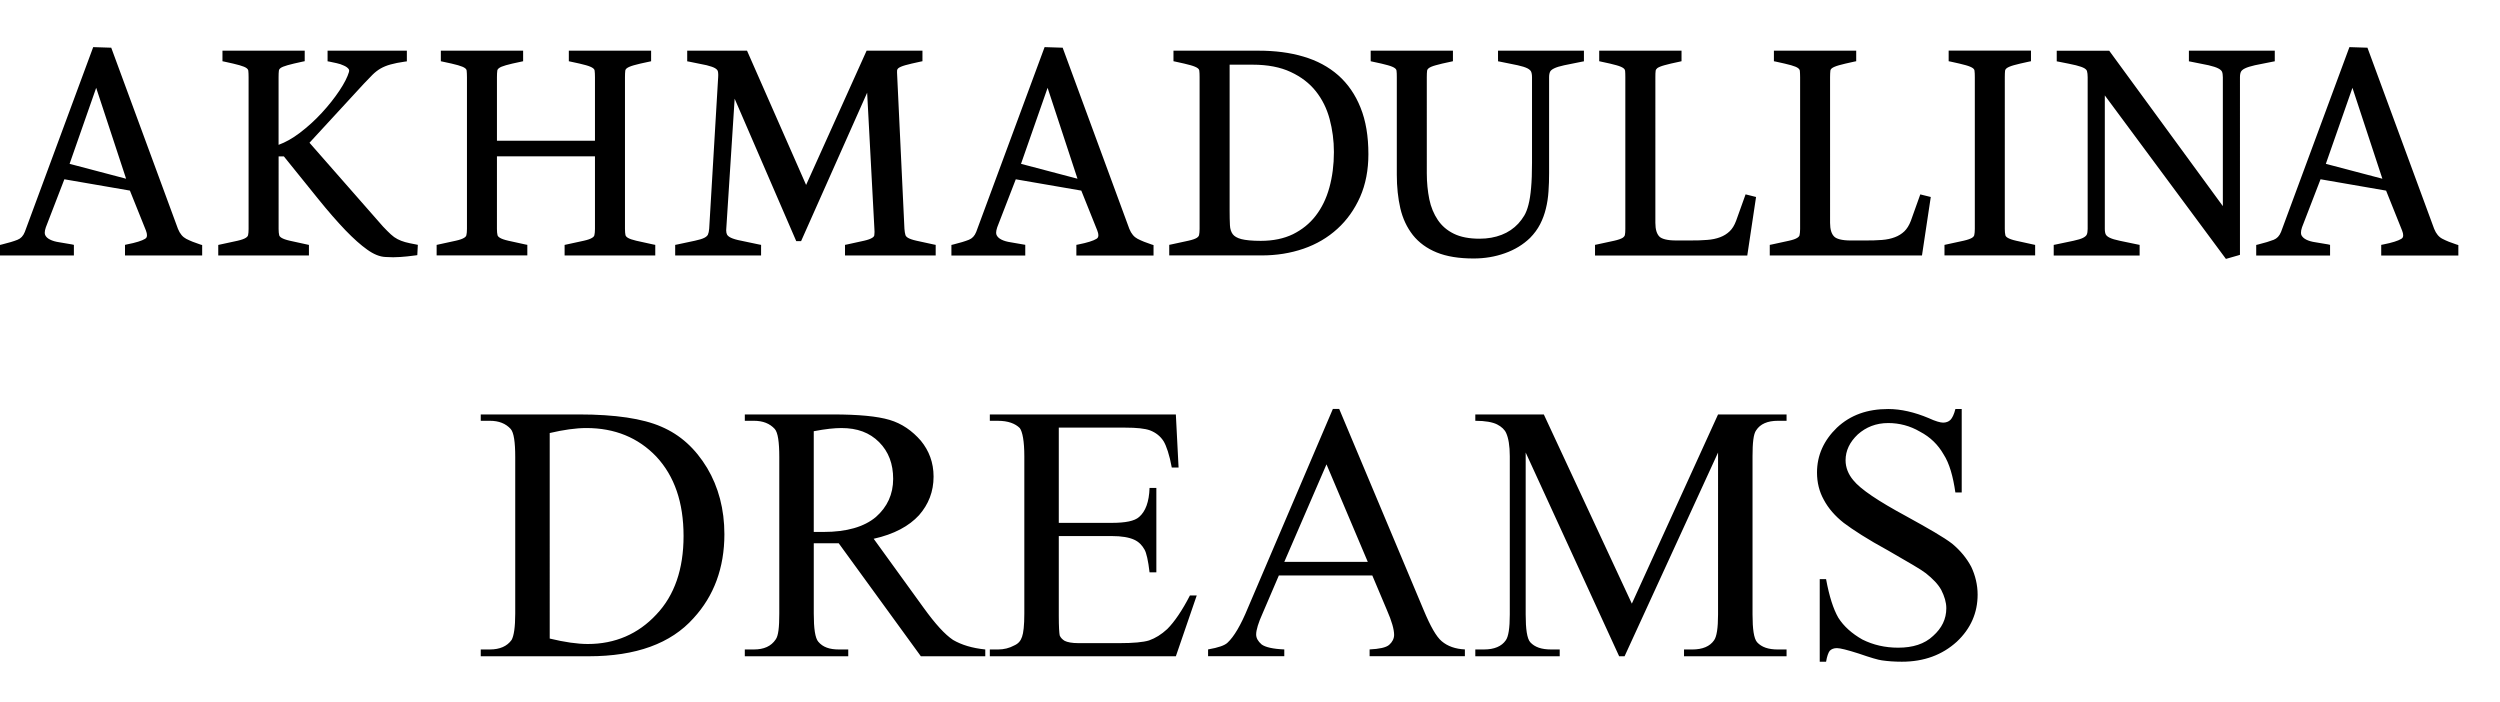 <?xml version="1.0" encoding="UTF-8"?> <svg xmlns="http://www.w3.org/2000/svg" xmlns:xlink="http://www.w3.org/1999/xlink" version="1.1" x="0px" y="0px" viewBox="0 0 144.134 40.5" style="enable-background:new 0 0 144.134 40.5;" xml:space="preserve"> <g> <path class="st0" d="M10.735,13.769c-0.199-0.104-0.36-0.288-0.475-0.574L6.413,2.75L5.478,2.72L5.373,2.717L1.43,13.373 c-0.094,0.235-0.229,0.374-0.42,0.451c-0.221,0.089-0.522,0.178-0.897,0.27L0,14.121v0.461v0.145h4.26v-0.49v-0.12L4.139,14.09 c-0.244-0.045-0.483-0.085-0.713-0.121c-0.22-0.032-0.401-0.083-0.547-0.159c-0.14-0.071-0.224-0.154-0.27-0.252 c-0.018-0.036-0.029-0.081-0.029-0.145c0-0.08,0.019-0.184,0.063-0.308l1.068-2.769l3.778,0.652l0.923,2.298 c0.043,0.112,0.062,0.207,0.062,0.273c-0.002,0.113-0.03,0.159-0.114,0.213c-0.172,0.105-0.523,0.22-1.035,0.318l-0.118,0.027 v0.465v0.145h0.148h4.301v-0.49v-0.109l-0.102-0.03C11.234,13.995,10.961,13.886,10.735,13.769 M131.149,3.534V3.066V2.922 h-4.951v0.492v0.121l0.117,0.022c0.428,0.082,0.765,0.15,1.019,0.205c0.247,0.058,0.435,0.119,0.555,0.181 c0.121,0.061,0.184,0.127,0.213,0.181c0.033,0.07,0.053,0.183,0.053,0.329v7.43l-6.552-8.96h-3.025v0.492v0.121l0.12,0.022 c0.424,0.082,0.753,0.15,0.987,0.205c0.229,0.058,0.395,0.117,0.488,0.173c0.094,0.058,0.137,0.114,0.15,0.167 c0.023,0.08,0.038,0.196,0.038,0.351v8.747c0,0.146-0.021,0.259-0.054,0.327c-0.027,0.059-0.092,0.122-0.213,0.184 c-0.116,0.058-0.304,0.117-0.551,0.169c-0.254,0.049-0.596,0.125-1.022,0.215l-0.117,0.023v0.465v0.146h4.953v-0.492v-0.12 l-0.117-0.023c-0.427-0.09-0.77-0.166-1.032-0.215c-0.253-0.052-0.443-0.11-0.569-0.171c-0.129-0.06-0.199-0.129-0.23-0.186 c-0.037-0.068-0.059-0.176-0.059-0.322V5.501l6.982,9.426l0.705-0.202l0.105-0.034V4.452c-0.001-0.146,0.024-0.255,0.06-0.322 c0.033-0.059,0.102-0.127,0.23-0.188c0.125-0.062,0.32-0.123,0.573-0.181c0.258-0.055,0.603-0.123,1.026-0.205L131.149,3.534z M116.232,13.878c-0.221-0.05-0.383-0.109-0.477-0.165c-0.096-0.058-0.129-0.108-0.138-0.157 c-0.021-0.082-0.033-0.206-0.033-0.356V4.452c0-0.157,0.006-0.286,0.015-0.371c0.01-0.056,0.033-0.102,0.101-0.153 c0.062-0.049,0.203-0.112,0.401-0.168c0.203-0.056,0.496-0.126,0.875-0.207l0.117-0.023V3.065V2.919h-4.746v0.494V3.53 l0.117,0.023c0.379,0.081,0.67,0.151,0.872,0.207c0.201,0.056,0.337,0.119,0.404,0.168c0.068,0.052,0.092,0.097,0.097,0.15 c0.013,0.088,0.018,0.216,0.018,0.373v8.747c0,0.15-0.013,0.274-0.032,0.356c-0.012,0.054-0.047,0.105-0.136,0.161 c-0.083,0.05-0.245,0.112-0.471,0.162c-0.237,0.051-0.567,0.124-0.996,0.217l-0.114,0.025v0.465v0.142h5.227v-0.49V14.12 l-0.116-0.025C116.791,14.002,116.464,13.929,116.232,13.878z M110.712,11.207l-0.546,1.528 c-0.099,0.259-0.226,0.458-0.372,0.601c-0.153,0.145-0.337,0.262-0.549,0.34c-0.215,0.083-0.464,0.136-0.748,0.158 c-0.289,0.024-0.613,0.03-0.967,0.03h-0.816c-0.527,0.004-0.853-0.097-0.974-0.233c-0.141-0.143-0.23-0.39-0.23-0.779V4.452 c0-0.157,0.008-0.286,0.017-0.371c0.007-0.058,0.03-0.099,0.097-0.153c0.066-0.049,0.206-0.112,0.406-0.168 c0.203-0.056,0.494-0.126,0.872-0.207l0.115-0.023v-0.12V3.065V2.922h-4.745v0.489v0.12l0.116,0.023 c0.383,0.081,0.673,0.151,0.876,0.207c0.201,0.056,0.337,0.115,0.403,0.168c0.067,0.052,0.091,0.095,0.101,0.153 c0.007,0.085,0.015,0.213,0.015,0.371v8.747c0,0.15-0.013,0.273-0.032,0.357c-0.01,0.053-0.047,0.101-0.134,0.157 c-0.083,0.056-0.246,0.116-0.473,0.165c-0.236,0.051-0.57,0.124-0.995,0.217l-0.116,0.022v0.468v0.142h8.776l0.507-3.371 l-0.474-0.117L110.712,11.207z M93.679,13.555c-0.016,0.054-0.05,0.105-0.137,0.162c-0.082,0.049-0.245,0.111-0.472,0.161 c-0.237,0.05-0.57,0.126-0.996,0.216l-0.115,0.023v0.469v0.145h8.778l0.506-3.374l-0.477-0.12l-0.127-0.031l-0.548,1.529 c-0.097,0.259-0.222,0.461-0.37,0.6c-0.153,0.146-0.333,0.261-0.548,0.341c-0.217,0.082-0.465,0.137-0.749,0.156 c-0.288,0.027-0.61,0.032-0.966,0.032h-0.815c-0.527,0.004-0.855-0.097-0.978-0.23c-0.14-0.146-0.227-0.393-0.227-0.783V4.452 c0-0.157,0.003-0.285,0.016-0.371c0.009-0.058,0.032-0.098,0.099-0.156c0.066-0.046,0.203-0.109,0.403-0.163 c0.203-0.058,0.493-0.126,0.872-0.205l0.118-0.027V3.411V3.064V2.922H92.2v0.489v0.118l0.118,0.027 c0.38,0.079,0.67,0.147,0.874,0.205c0.198,0.054,0.336,0.117,0.4,0.167c0.07,0.052,0.09,0.095,0.101,0.15 c0.009,0.089,0.013,0.216,0.013,0.373v8.747C93.707,13.352,93.697,13.473,93.679,13.555z M86.368,3.411v0.123l0.121,0.022 c0.424,0.082,0.764,0.15,1.015,0.207c0.248,0.054,0.437,0.116,0.556,0.176c0.119,0.063,0.184,0.129,0.21,0.183 c0.034,0.07,0.056,0.183,0.056,0.33v4.934c0,0.577-0.017,1.056-0.053,1.443c-0.033,0.386-0.083,0.713-0.151,0.972 c-0.066,0.264-0.15,0.473-0.243,0.628c-0.1,0.164-0.214,0.321-0.345,0.463c-0.263,0.281-0.58,0.499-0.959,0.646 c-0.382,0.148-0.801,0.224-1.274,0.224c-0.605,0-1.1-0.098-1.484-0.288c-0.391-0.191-0.693-0.454-0.922-0.792 c-0.228-0.339-0.397-0.736-0.491-1.195c-0.092-0.46-0.144-0.961-0.144-1.491V4.452c0-0.157,0.006-0.285,0.017-0.372 c0.01-0.057,0.031-0.098,0.1-0.152c0.062-0.05,0.202-0.113,0.404-0.167c0.199-0.058,0.493-0.127,0.871-0.205l0.115-0.026V3.066 V2.922h-4.742v0.489v0.12l0.117,0.026c0.38,0.078,0.67,0.147,0.875,0.205c0.197,0.054,0.337,0.117,0.4,0.167 c0.067,0.05,0.091,0.095,0.098,0.152c0.013,0.088,0.016,0.214,0.016,0.372v5.627c0,0.701,0.069,1.344,0.203,1.93 c0.139,0.591,0.38,1.104,0.722,1.541c0.345,0.434,0.809,0.773,1.375,1.003c0.573,0.234,1.281,0.348,2.127,0.348 c0.639,0,1.239-0.099,1.805-0.303c0.567-0.2,1.051-0.497,1.447-0.879c0.242-0.245,0.437-0.509,0.583-0.794 c0.145-0.282,0.256-0.583,0.331-0.895c0.08-0.318,0.129-0.649,0.152-0.997c0.026-0.343,0.035-0.697,0.035-1.06V4.452 c0-0.146,0.025-0.255,0.061-0.323c0.03-0.058,0.1-0.125,0.23-0.187c0.127-0.063,0.32-0.124,0.572-0.178 c0.258-0.057,0.601-0.126,1.026-0.207l0.119-0.022V3.066V2.922h-4.953V3.411z M72.563,2.922h-4.908v0.145v0.347V3.53l0.115,0.024 c0.38,0.08,0.671,0.15,0.874,0.206c0.2,0.056,0.337,0.119,0.403,0.168c0.068,0.052,0.09,0.095,0.097,0.15 c0.012,0.089,0.017,0.216,0.017,0.373v8.747c0,0.154-0.013,0.274-0.031,0.356c-0.013,0.053-0.047,0.104-0.135,0.161 c-0.083,0.053-0.245,0.112-0.474,0.162c-0.235,0.051-0.567,0.124-0.994,0.216l-0.116,0.023v0.465v0.145h5.328 c0.854,0,1.66-0.127,2.411-0.386c0.749-0.258,1.402-0.643,1.955-1.148c0.554-0.503,0.99-1.12,1.31-1.838 c0.321-0.728,0.478-1.553,0.478-2.467c0-1.032-0.147-1.925-0.453-2.681c-0.3-0.752-0.73-1.374-1.285-1.866 c-0.555-0.487-1.223-0.847-2.002-1.076C74.375,3.031,73.51,2.922,72.563,2.922z M75.86,5.257c0.37,0.465,0.634,0.998,0.797,1.604 c0.163,0.612,0.248,1.245,0.248,1.903c0,0.739-0.09,1.426-0.264,2.057c-0.174,0.632-0.439,1.168-0.789,1.621 c-0.347,0.45-0.784,0.799-1.306,1.06c-0.52,0.252-1.138,0.384-1.86,0.384c-0.501,0-0.879-0.039-1.122-0.102 c-0.247-0.065-0.403-0.165-0.491-0.281c-0.095-0.131-0.153-0.296-0.163-0.521c-0.012-0.236-0.018-0.521-0.018-0.858V3.729h1.325 c0.873,0,1.606,0.143,2.2,0.423C75.018,4.431,75.497,4.801,75.86,5.257z M43.88,14.238v-0.12l-0.117-0.022 c-0.426-0.093-0.773-0.166-1.039-0.219c-0.261-0.049-0.456-0.11-0.582-0.169c-0.125-0.059-0.196-0.127-0.227-0.186 c-0.028-0.056-0.048-0.135-0.048-0.241c0-0.022,0-0.044,0.004-0.071l0.484-7.519l3.552,8.213h0.184h0.094l3.809-8.56l0.419,7.863 c0.004,0.063,0.007,0.116,0.007,0.166c0,0.076-0.004,0.141-0.013,0.191c-0.009,0.048-0.037,0.097-0.125,0.149 c-0.086,0.056-0.242,0.116-0.463,0.165c-0.232,0.051-0.561,0.124-0.987,0.217l-0.114,0.022v0.465v0.145h5.228v-0.49v-0.12 l-0.115-0.022c-0.427-0.093-0.759-0.166-0.995-0.217c-0.23-0.05-0.394-0.111-0.486-0.165c-0.094-0.058-0.133-0.113-0.149-0.168 c-0.026-0.083-0.045-0.203-0.057-0.357l-0.414-8.744c-0.01-0.106-0.012-0.191-0.012-0.264c0-0.039,0-0.079,0.002-0.11 c0.005-0.053,0.023-0.095,0.083-0.147c0.058-0.044,0.192-0.107,0.389-0.163c0.204-0.056,0.496-0.126,0.877-0.207l0.114-0.023 V3.066V2.922h-3.22l-3.488,7.741l-3.406-7.741H39.62v0.493v0.12l0.12,0.021C40.167,3.638,40.5,3.707,40.74,3.76 c0.234,0.058,0.401,0.119,0.492,0.175c0.096,0.06,0.136,0.115,0.154,0.166c0.014,0.055,0.023,0.13,0.023,0.221 c0,0.04,0,0.079-0.004,0.122l-0.518,8.744c-0.011,0.148-0.038,0.26-0.074,0.341c-0.027,0.054-0.088,0.123-0.204,0.181 c-0.112,0.057-0.297,0.117-0.54,0.167c-0.257,0.053-0.597,0.126-1.026,0.219l-0.116,0.022v0.465v0.145h4.952V14.238z M36.678,13.878c-0.219-0.05-0.383-0.109-0.477-0.165c-0.093-0.058-0.126-0.108-0.14-0.16c-0.017-0.08-0.029-0.201-0.029-0.354 V4.452c0-0.157,0.006-0.284,0.017-0.373c0.007-0.055,0.032-0.099,0.097-0.15c0.066-0.049,0.202-0.112,0.403-0.168 c0.201-0.056,0.494-0.128,0.873-0.204l0.117-0.025V3.066V2.922h-4.744v0.489v0.12l0.115,0.025 c0.379,0.077,0.673,0.148,0.875,0.204c0.201,0.056,0.336,0.119,0.4,0.168c0.07,0.052,0.091,0.095,0.098,0.15 c0.012,0.092,0.019,0.216,0.019,0.373v3.663h-5.651V4.452c0-0.157,0.007-0.284,0.019-0.371c0.007-0.058,0.03-0.099,0.099-0.153 c0.064-0.053,0.2-0.112,0.401-0.168c0.201-0.056,0.494-0.128,0.875-0.204l0.115-0.025V3.066V2.922h-4.744v0.489v0.12l0.116,0.025 c0.378,0.077,0.672,0.148,0.875,0.204c0.198,0.056,0.334,0.115,0.402,0.168c0.068,0.052,0.09,0.095,0.096,0.15 c0.009,0.088,0.017,0.216,0.017,0.373v8.747c0,0.153-0.013,0.274-0.032,0.354c-0.012,0.056-0.044,0.107-0.133,0.16 c-0.083,0.054-0.246,0.116-0.474,0.165c-0.236,0.051-0.569,0.124-0.994,0.217l-0.115,0.025v0.462v0.145h5.229v-0.49v-0.12 l-0.117-0.022c-0.427-0.093-0.757-0.166-0.987-0.217c-0.221-0.05-0.383-0.109-0.474-0.165c-0.095-0.058-0.129-0.108-0.141-0.157 c-0.021-0.083-0.033-0.203-0.033-0.357V9.012h5.651v4.188c0,0.153-0.013,0.273-0.033,0.356c-0.01,0.052-0.046,0.105-0.134,0.157 c-0.082,0.054-0.245,0.116-0.472,0.165c-0.238,0.051-0.569,0.124-0.996,0.217l-0.115,0.025v0.462v0.145h0.145h5.082v-0.49v-0.12 l-0.117-0.022C37.238,14.002,36.911,13.929,36.678,13.878z M23.358,13.958c-0.16-0.045-0.303-0.101-0.439-0.171 c-0.133-0.068-0.259-0.158-0.384-0.274c-0.129-0.119-0.28-0.267-0.451-0.45l-4.241-4.833l3.135-3.404 c0.18-0.193,0.347-0.364,0.496-0.514c0.142-0.141,0.296-0.261,0.464-0.36c0.164-0.094,0.359-0.175,0.578-0.235 c0.224-0.064,0.495-0.117,0.815-0.163l0.126-0.016V3.066V2.923h-4.571v0.488v0.123l0.117,0.021 c0.114,0.024,0.25,0.05,0.402,0.086c0.148,0.03,0.286,0.077,0.416,0.139c0.124,0.053,0.212,0.117,0.268,0.186 c0.03,0.037,0.042,0.066,0.042,0.108c0,0.022-0.002,0.048-0.012,0.077c-0.084,0.289-0.267,0.65-0.55,1.075 c-0.285,0.426-0.623,0.854-1.017,1.282c-0.393,0.427-0.824,0.817-1.288,1.168c-0.401,0.302-0.801,0.528-1.203,0.675v-3.9 c0-0.157,0.006-0.286,0.017-0.374c0.008-0.056,0.03-0.099,0.098-0.154c0.063-0.047,0.204-0.108,0.403-0.163 c0.203-0.058,0.495-0.127,0.873-0.208l0.116-0.023V3.066V2.923h-4.742v0.488v0.12l0.113,0.023c0.38,0.081,0.673,0.15,0.876,0.208 c0.198,0.055,0.336,0.116,0.402,0.167c0.067,0.052,0.091,0.097,0.099,0.15c0.01,0.092,0.016,0.216,0.016,0.374v8.747 c0,0.153-0.01,0.273-0.03,0.356c-0.014,0.054-0.046,0.102-0.136,0.158c-0.083,0.055-0.245,0.115-0.471,0.166 c-0.238,0.05-0.569,0.123-0.996,0.216l-0.116,0.025v0.465v0.142h5.228v-0.49V14.12l-0.115-0.025 c-0.427-0.093-0.757-0.166-0.986-0.216c-0.221-0.05-0.383-0.109-0.476-0.166c-0.095-0.058-0.126-0.109-0.138-0.158 c-0.021-0.083-0.033-0.203-0.033-0.356V9.017h0.303c0.743,0.919,1.401,1.738,1.974,2.446c0.584,0.725,1.111,1.325,1.576,1.812 c0.468,0.484,0.883,0.853,1.251,1.114c0.37,0.267,0.726,0.416,1.066,0.428c0.161,0.007,0.307,0.015,0.437,0.015 c0.146,0,0.282-0.008,0.414-0.016c0.127-0.011,0.257-0.022,0.388-0.033c0.136-0.013,0.29-0.032,0.467-0.056l0.12-0.017 l0.024-0.47l0.007-0.124l-0.124-0.026C23.719,14.046,23.519,14.002,23.358,13.958z M65.587,13.769 c-0.2-0.104-0.36-0.286-0.477-0.574L61.266,2.75L60.33,2.72l-0.105-0.004l-3.943,10.656c-0.095,0.235-0.23,0.374-0.421,0.451 c-0.22,0.089-0.52,0.178-0.897,0.272l-0.112,0.026v0.461v0.149h4.258v-0.493v-0.124l-0.12-0.02 c-0.243-0.048-0.48-0.088-0.714-0.124c-0.218-0.032-0.4-0.083-0.546-0.159c-0.139-0.071-0.221-0.154-0.27-0.252 c-0.017-0.036-0.03-0.083-0.03-0.145c0-0.08,0.021-0.184,0.063-0.31l1.07-2.767l3.777,0.652l0.921,2.298 c0.045,0.112,0.064,0.206,0.064,0.273c-0.004,0.113-0.031,0.159-0.116,0.213c-0.171,0.105-0.522,0.22-1.035,0.321l-0.118,0.023 v0.465v0.149h0.147h4.302v-0.493v-0.109l-0.101-0.03C66.086,13.995,65.812,13.886,65.587,13.769z M58.865,9.446l1.533-4.383 l1.723,5.241L58.865,9.446z M141.631,14.098c-0.317-0.102-0.59-0.212-0.817-0.33c-0.199-0.101-0.36-0.285-0.476-0.574 L136.492,2.75l-0.932-0.03l-0.108-0.003l-3.942,10.655c-0.096,0.236-0.231,0.373-0.422,0.452 c-0.222,0.087-0.519,0.177-0.896,0.271l-0.113,0.027v0.46v0.149h4.258v-0.494v-0.12l-0.118-0.028 c-0.246-0.044-0.484-0.084-0.715-0.12c-0.223-0.031-0.401-0.083-0.545-0.156c-0.142-0.074-0.222-0.157-0.273-0.253 c-0.016-0.036-0.026-0.084-0.026-0.146c0-0.08,0.016-0.184,0.059-0.308l1.069-2.771l3.779,0.655l0.921,2.298 c0.046,0.112,0.064,0.205,0.064,0.276c-0.002,0.112-0.03,0.156-0.115,0.21c-0.171,0.105-0.524,0.221-1.033,0.32l-0.118,0.023 v0.465v0.149h0.146h4.301v-0.494v-0.108L141.631,14.098z M134.093,9.446l1.534-4.383l1.725,5.241L134.093,9.446z M4.012,9.446 l1.533-4.383l1.725,5.241L4.012,9.446z"></path> <path class="st1" d="M31.693,36.815c0.863,0.209,1.596,0.314,2.197,0.314c1.57,0,2.904-0.575,3.95-1.7 c1.046-1.099,1.57-2.616,1.57-4.525c0-1.936-0.523-3.453-1.57-4.578c-1.046-1.099-2.407-1.648-4.028-1.648 c-0.628,0-1.334,0.105-2.119,0.288V36.815z M27.717,37.836v-0.392h0.523c0.575,0,0.994-0.183,1.256-0.549 c0.131-0.236,0.209-0.732,0.209-1.517v-9.025c0-0.863-0.079-1.413-0.262-1.622c-0.288-0.314-0.68-0.471-1.203-0.471h-0.523 v-0.366h5.676c2.067,0,3.662,0.236,4.735,0.706c1.099,0.471,1.962,1.256,2.642,2.381c0.654,1.099,0.994,2.38,0.994,3.819 c0,1.936-0.602,3.558-1.779,4.839c-1.308,1.465-3.322,2.197-6.043,2.197H27.717z M46.917,30.668c0.131,0,0.236,0,0.34,0 c0.078,0,0.157,0,0.235,0c1.308,0,2.328-0.288,3.008-0.863c0.654-0.576,0.994-1.308,0.994-2.197c0-0.863-0.262-1.569-0.811-2.119 c-0.549-0.549-1.256-0.811-2.171-0.811c-0.392,0-0.916,0.052-1.596,0.183V30.668z M56.806,37.836h-3.715l-4.735-6.514 c-0.34,0-0.628,0-0.837,0c-0.105,0-0.183,0-0.288,0c-0.105,0-0.209,0-0.314,0v4.055c0,0.863,0.079,1.413,0.262,1.622 c0.262,0.314,0.654,0.445,1.177,0.445h0.549v0.392h-5.964v-0.392h0.523c0.576,0,0.994-0.183,1.256-0.575 c0.157-0.209,0.209-0.706,0.209-1.491v-9.025c0-0.863-0.078-1.413-0.261-1.622c-0.288-0.314-0.68-0.471-1.203-0.471h-0.523 v-0.366h5.075c1.491,0,2.564,0.105,3.27,0.314c0.706,0.209,1.308,0.628,1.805,1.203c0.471,0.575,0.732,1.256,0.732,2.067 c0,0.863-0.288,1.596-0.837,2.224c-0.575,0.628-1.439,1.099-2.616,1.36l2.877,3.976c0.68,0.942,1.229,1.543,1.7,1.857 c0.497,0.288,1.099,0.471,1.857,0.549V37.836z M61.043,24.652v5.493h3.035c0.811,0,1.334-0.105,1.596-0.34 c0.366-0.314,0.576-0.863,0.602-1.674h0.392v4.866h-0.392c-0.078-0.68-0.183-1.125-0.288-1.308 c-0.131-0.235-0.314-0.445-0.602-0.575c-0.288-0.131-0.706-0.209-1.308-0.209h-3.035v4.604c0,0.628,0.026,0.994,0.052,1.125 c0.052,0.131,0.157,0.235,0.288,0.314c0.157,0.078,0.419,0.131,0.785,0.131h2.381c0.785,0,1.36-0.052,1.7-0.157 c0.366-0.131,0.706-0.34,1.046-0.654c0.419-0.419,0.863-1.073,1.308-1.936h0.392l-1.203,3.505H57.067v-0.392h0.471 c0.34,0,0.654-0.078,0.942-0.235c0.235-0.105,0.366-0.262,0.445-0.497c0.078-0.209,0.131-0.654,0.131-1.334v-9.077 c0-0.863-0.105-1.413-0.262-1.622c-0.262-0.262-0.68-0.419-1.256-0.419h-0.471v-0.366h10.725l0.157,3.061h-0.392 c-0.131-0.732-0.314-1.256-0.471-1.517c-0.183-0.288-0.445-0.497-0.785-0.628c-0.288-0.105-0.759-0.157-1.439-0.157H61.043z M78.858,32.395l-2.381-5.624l-2.433,5.624H78.858z M79.119,33.179h-5.389l-0.942,2.197c-0.236,0.523-0.366,0.942-0.366,1.203 c0,0.209,0.105,0.392,0.314,0.575c0.209,0.157,0.654,0.262,1.308,0.288v0.392H69.65v-0.392c0.602-0.105,0.968-0.235,1.125-0.392 c0.366-0.34,0.759-0.994,1.177-2.014l4.892-11.458h0.366l4.866,11.588c0.392,0.942,0.732,1.543,1.046,1.805 c0.34,0.288,0.785,0.445,1.334,0.471v0.392h-5.493v-0.392c0.549-0.026,0.942-0.105,1.125-0.262 c0.183-0.157,0.288-0.366,0.288-0.575c0-0.314-0.131-0.785-0.418-1.439L79.119,33.179z M93.35,37.836L87.961,26.09v9.339 c0,0.837,0.078,1.386,0.262,1.596c0.262,0.288,0.654,0.419,1.203,0.419h0.497v0.392h-4.866v-0.392h0.497 c0.602,0,1.02-0.183,1.256-0.523c0.157-0.209,0.235-0.706,0.235-1.491v-9.13c0-0.602-0.078-1.046-0.209-1.334 c-0.078-0.183-0.262-0.366-0.523-0.497c-0.262-0.131-0.68-0.209-1.256-0.209v-0.366h3.95l5.075,10.908l4.97-10.908h3.95v0.366 h-0.497c-0.602,0-1.02,0.183-1.256,0.549c-0.157,0.209-0.209,0.733-0.209,1.491v9.13c0,0.837,0.078,1.386,0.262,1.596 c0.262,0.288,0.654,0.419,1.203,0.419h0.497v0.392h-5.912v-0.392h0.471c0.602,0,1.02-0.183,1.256-0.523 c0.157-0.209,0.235-0.706,0.235-1.491V26.09l-5.389,11.745H93.35z M113.1,23.579v4.813h-0.366 c-0.131-0.916-0.34-1.674-0.68-2.197c-0.314-0.549-0.759-0.994-1.36-1.308c-0.576-0.34-1.203-0.497-1.831-0.497 c-0.706,0-1.282,0.236-1.753,0.654c-0.471,0.445-0.706,0.942-0.706,1.491c0,0.419,0.157,0.811,0.445,1.151 c0.419,0.523,1.439,1.203,3.035,2.066c1.282,0.706,2.197,1.229,2.668,1.596c0.471,0.392,0.837,0.837,1.099,1.334 c0.235,0.497,0.366,1.046,0.366,1.596c0,1.046-0.392,1.962-1.203,2.721c-0.837,0.759-1.883,1.151-3.165,1.151 c-0.419,0-0.785-0.026-1.151-0.078c-0.209-0.026-0.654-0.157-1.334-0.392c-0.654-0.209-1.073-0.314-1.256-0.314 s-0.314,0.052-0.419,0.157c-0.078,0.105-0.157,0.314-0.209,0.628h-0.366v-4.761h0.366c0.183,0.994,0.419,1.726,0.706,2.224 c0.314,0.497,0.785,0.915,1.386,1.256c0.628,0.314,1.308,0.471,2.067,0.471c0.837,0,1.517-0.209,2.014-0.68 c0.497-0.445,0.759-0.968,0.759-1.596c0-0.34-0.105-0.68-0.288-1.046c-0.183-0.34-0.497-0.654-0.889-0.968 c-0.262-0.209-0.994-0.628-2.171-1.308c-1.203-0.654-2.04-1.203-2.564-1.596c-0.497-0.392-0.889-0.837-1.151-1.334 c-0.262-0.471-0.392-0.994-0.392-1.569c0-0.994,0.392-1.857,1.151-2.59c0.785-0.733,1.753-1.073,2.956-1.073 c0.732,0,1.517,0.183,2.328,0.523c0.392,0.183,0.68,0.262,0.837,0.262s0.314-0.052,0.419-0.157 c0.105-0.105,0.209-0.314,0.288-0.628H113.1z"></path> </g> </svg> 